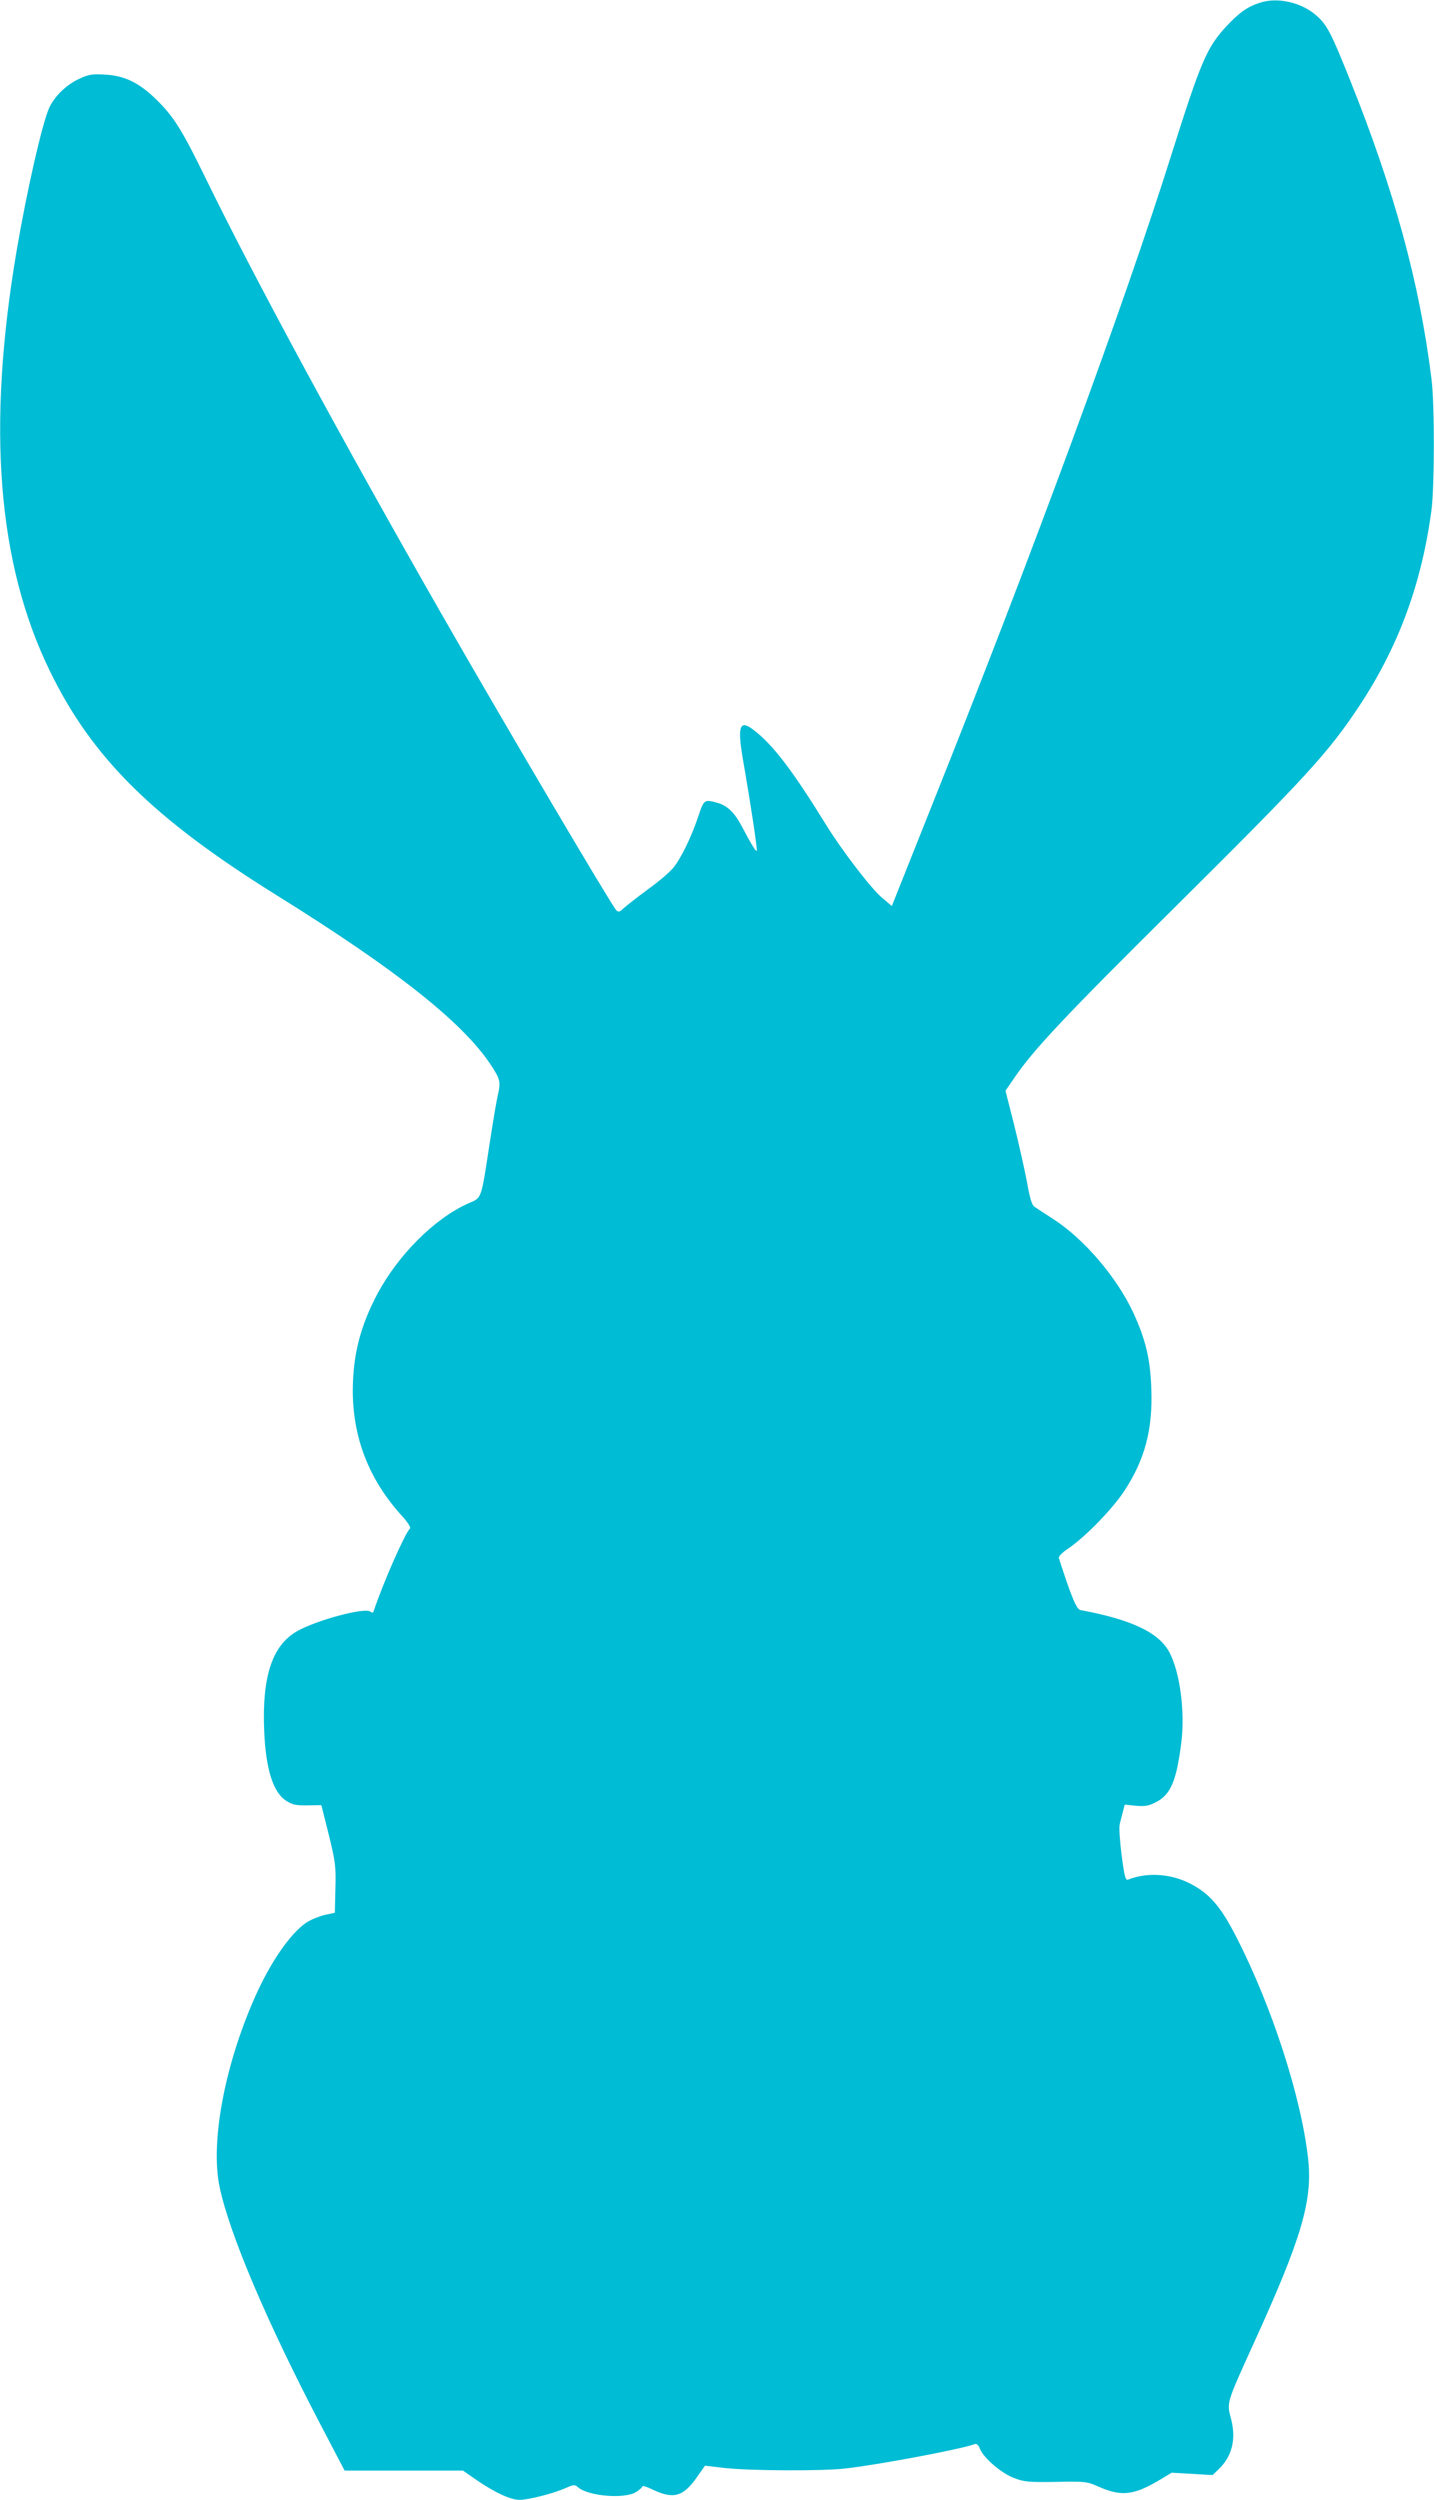 <?xml version="1.0" standalone="no"?>
<!DOCTYPE svg PUBLIC "-//W3C//DTD SVG 20010904//EN"
 "http://www.w3.org/TR/2001/REC-SVG-20010904/DTD/svg10.dtd">
<svg version="1.0" xmlns="http://www.w3.org/2000/svg"
 width="735pt" height="1280pt" viewBox="0 0 735 1280"
 preserveAspectRatio="xMidYMid meet">
<g transform="translate(0,1280) scale(0.1,-0.1)"
fill="#00bcd4" stroke="none">
<path d="M6453 12786 c-63 -20 -105 -50 -170 -119 -102 -110 -131 -178 -284
-662 -238 -756 -705 -2026 -1221 -3317 l-210 -527 -50 42 c-57 48 -207 244
-287 374 -175 283 -273 411 -373 487 -73 55 -83 15 -48 -180 31 -177 71 -437
66 -441 -4 -5 -31 39 -76 125 -38 72 -74 107 -128 122 -65 18 -67 16 -96 -72
-36 -107 -89 -215 -128 -262 -17 -21 -74 -70 -127 -108 -53 -39 -108 -82 -124
-96 -24 -23 -29 -24 -41 -12 -27 30 -563 937 -891 1510 -513 896 -967 1735
-1214 2242 -118 242 -162 312 -250 398 -88 86 -161 122 -262 128 -67 4 -84 1
-132 -21 -66 -30 -125 -87 -154 -147 -36 -77 -116 -429 -168 -735 -153 -905
-98 -1599 170 -2150 217 -446 529 -755 1162 -1149 611 -380 949 -648 1094
-864 51 -77 55 -91 39 -159 -6 -24 -24 -130 -40 -235 -48 -311 -40 -288 -114
-321 -171 -77 -355 -261 -463 -462 -88 -167 -125 -312 -126 -495 0 -243 84
-458 252 -642 29 -32 46 -59 41 -64 -28 -30 -134 -270 -186 -423 -3 -10 -8
-10 -17 -3 -27 23 -274 -43 -375 -100 -127 -72 -180 -231 -169 -506 8 -202 46
-321 115 -364 30 -19 50 -23 108 -22 l70 1 38 -151 c34 -140 37 -160 34 -275
l-3 -125 -52 -11 c-29 -7 -70 -24 -92 -38 -83 -55 -187 -205 -267 -387 -155
-351 -227 -742 -179 -969 51 -241 244 -695 518 -1218 l122 -233 303 0 303 0
72 -50 c94 -64 173 -100 218 -100 45 0 168 31 233 59 45 20 50 20 66 6 51 -46
238 -62 298 -25 17 11 32 24 32 29 0 5 24 -2 52 -16 108 -52 159 -37 231 68
l38 54 102 -12 c127 -14 491 -16 612 -3 172 19 601 100 666 125 12 4 20 -3 29
-25 19 -47 112 -126 176 -149 49 -19 74 -21 212 -19 152 3 159 2 220 -25 117
-51 180 -44 315 37 l58 35 105 -6 105 -6 30 29 c70 66 92 156 64 260 -22 83
-24 77 119 391 244 536 300 726 276 941 -35 313 -183 772 -364 1127 -84 166
-143 233 -249 285 -97 47 -216 53 -308 16 -14 -6 -19 11 -34 124 -9 72 -14
143 -10 158 3 15 11 44 16 64 l10 38 57 -6 c47 -4 65 -1 102 18 77 39 106 110
131 308 19 156 -7 355 -60 457 -53 103 -193 170 -457 219 -20 4 -45 63 -110
264 -4 11 14 29 53 55 85 59 221 199 281 290 106 161 147 316 139 525 -5 151
-29 251 -92 388 -84 181 -251 377 -410 480 -44 28 -88 57 -98 64 -12 9 -23 46
-37 127 -12 62 -41 192 -65 289 l-45 177 46 67 c98 144 259 315 821 872 678
673 788 793 949 1037 196 298 314 616 365 989 17 125 18 543 1 680 -61 492
-190 964 -419 1535 -95 237 -117 279 -170 325 -76 68 -200 96 -290 66z"/>
</g>
</svg>
